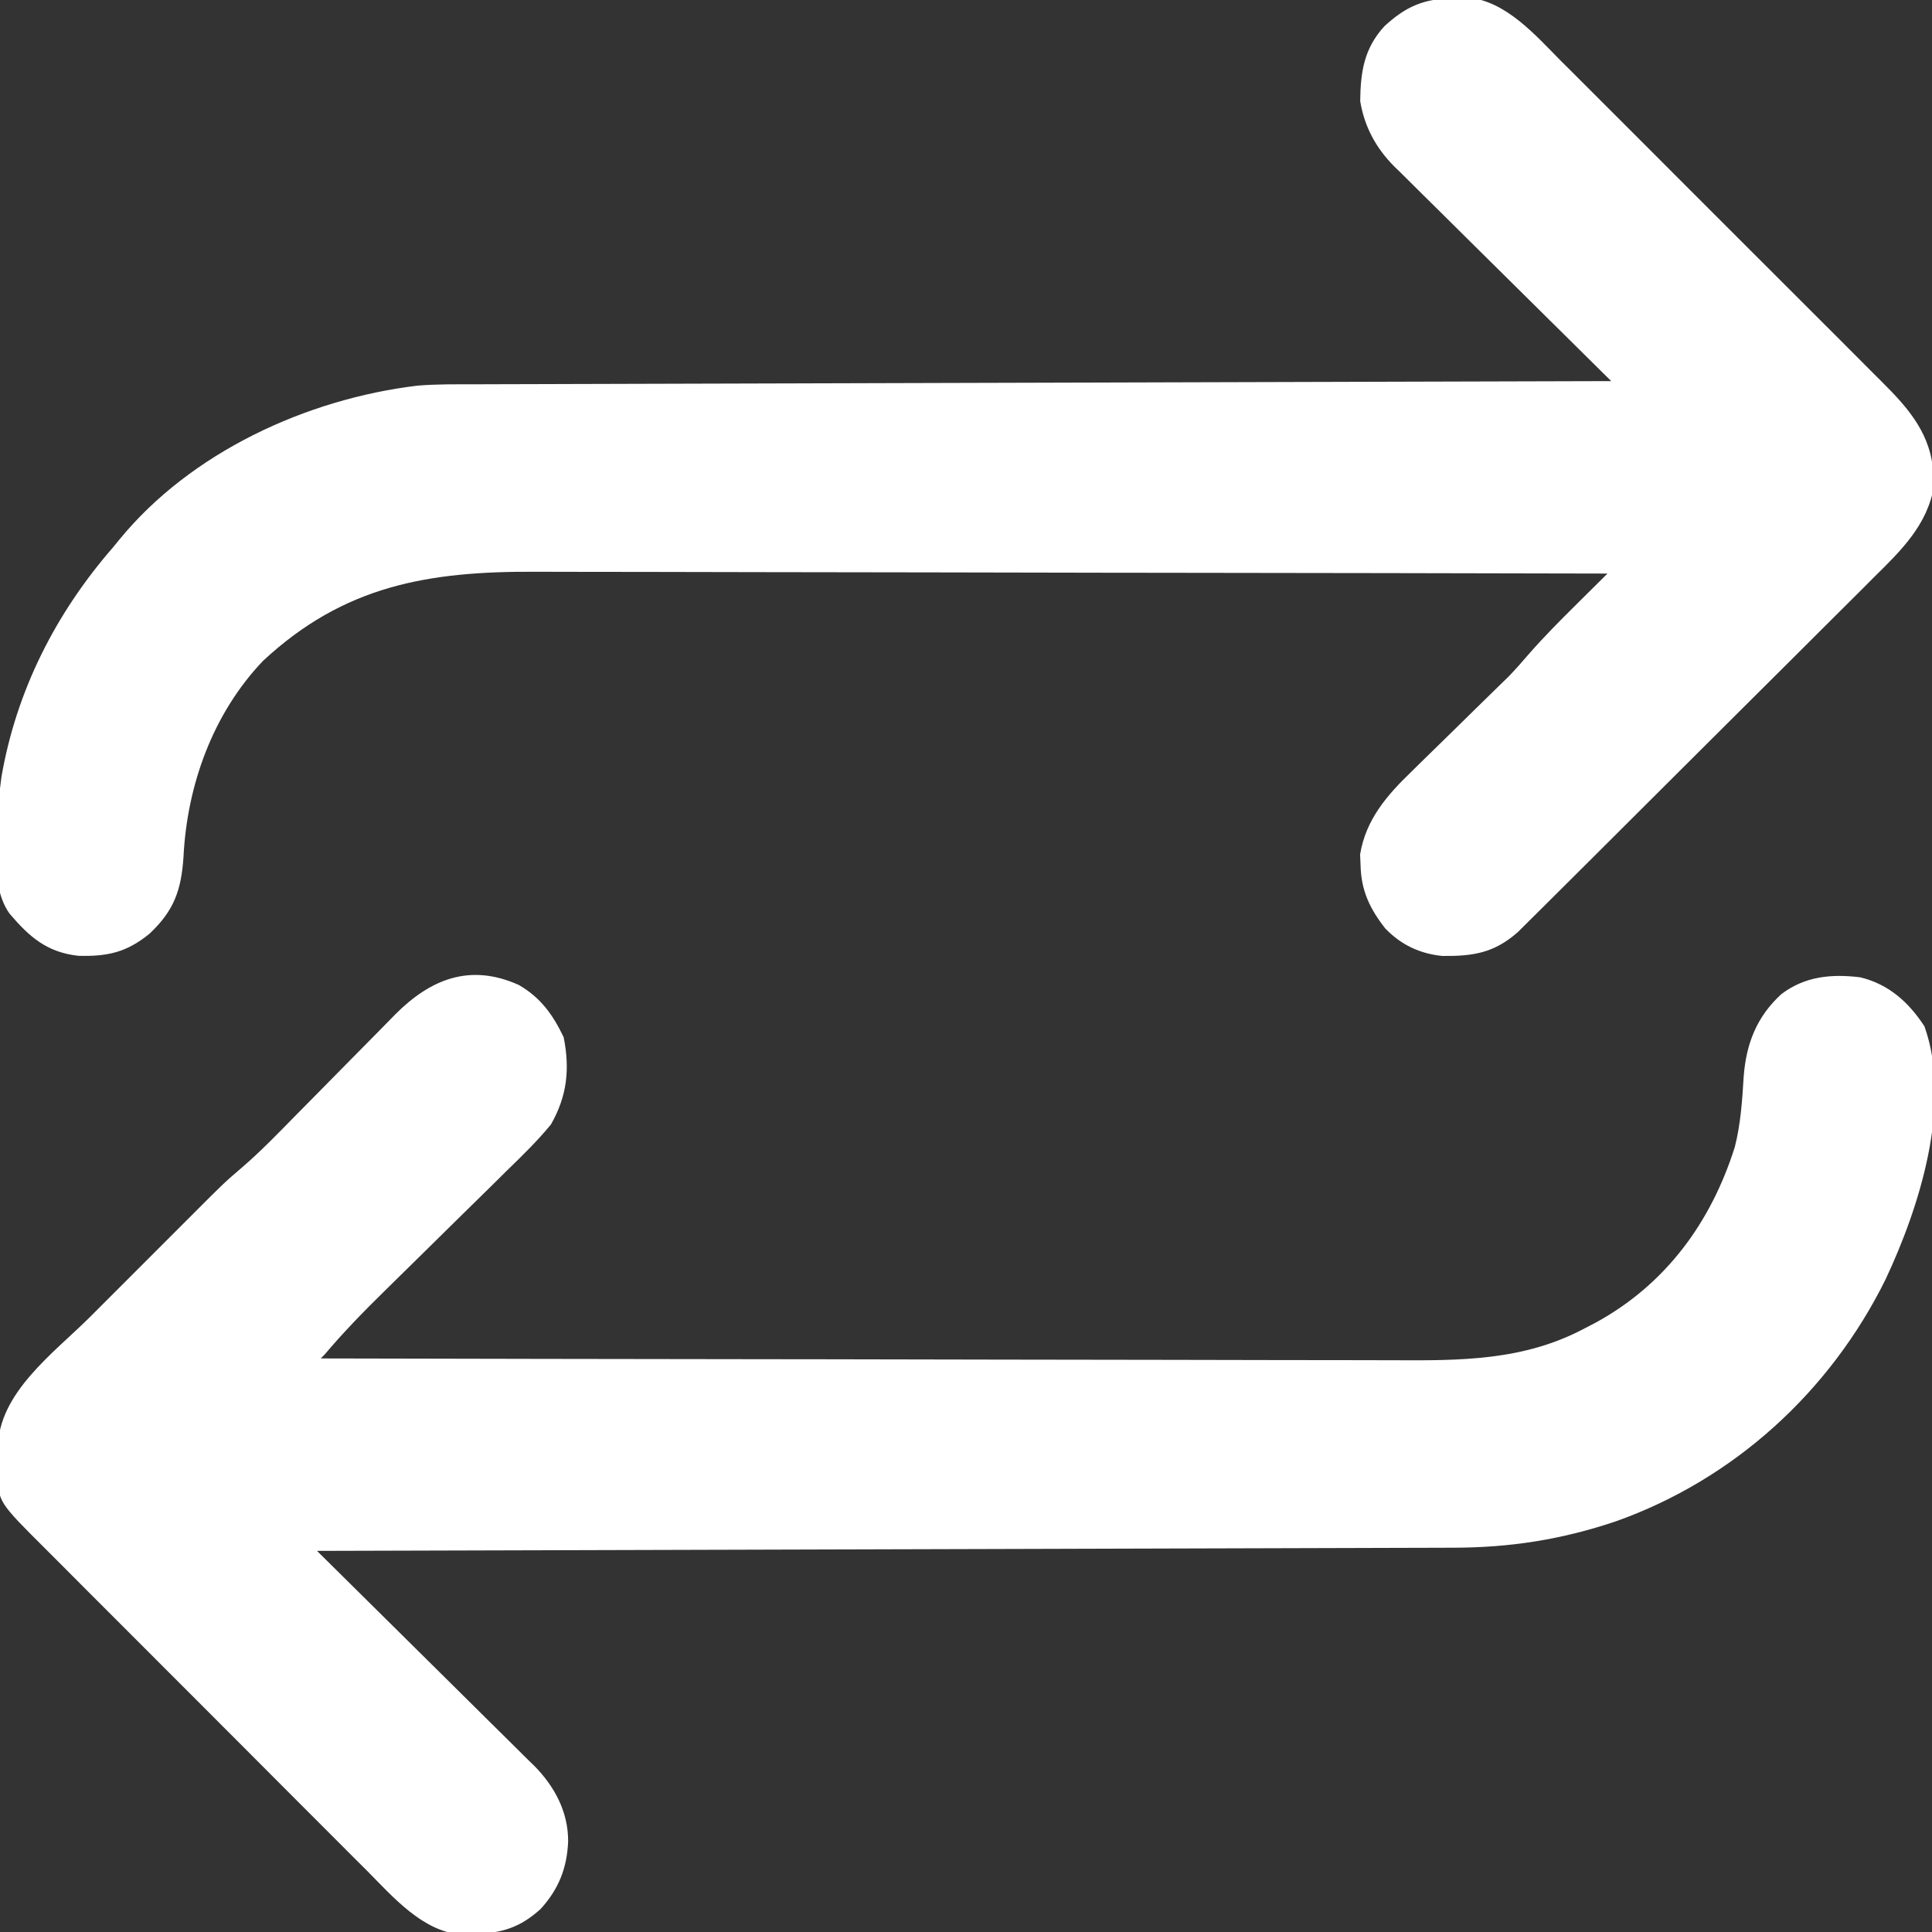 <?xml version="1.0" encoding="UTF-8"?>
<svg version="1.1" xmlns="http://www.w3.org/2000/svg" width="512" height="512">
<rect width="100%" height="100%" fill="#333333" stroke="none"/>
<path d="M0 0 C5.838 3.351 9.077 7.893 11.938 13.875 C13.624 22.306 12.856 29.481 8.562 37 C4.942 41.402 0.913 45.326 -3.176 49.289 C-4.343 50.442 -5.509 51.597 -6.673 52.754 C-9.727 55.779 -12.798 58.786 -15.873 61.789 C-19.593 65.428 -23.295 69.086 -26.998 72.743 C-29.882 75.591 -32.768 78.436 -35.666 81.269 C-41.161 86.655 -46.472 92.114 -51.438 98 C-51.767 98.33 -52.097 98.66 -52.438 99 C-13.218 99.092 26.002 99.162 65.222 99.204 C69.858 99.209 74.494 99.214 79.13 99.22 C80.053 99.221 80.976 99.222 81.927 99.223 C96.847 99.24 111.767 99.272 126.688 99.309 C142.011 99.346 157.334 99.368 172.657 99.376 C182.103 99.382 191.549 99.399 200.995 99.432 C207.483 99.453 213.971 99.459 220.459 99.454 C224.196 99.451 227.932 99.455 231.669 99.477 C249.525 99.575 266.412 99.65 282.562 91 C283.493 90.519 284.424 90.038 285.383 89.543 C303.949 79.405 315.989 63.003 322.312 42.938 C323.862 36.856 324.275 30.593 324.653 24.344 C325.313 15.592 328.108 8.421 334.656 2.441 C340.904 -2.283 347.923 -2.939 355.562 -2 C363.07 -0.184 368.403 4.586 372.562 11 C379.954 31.711 371.162 59.123 362.234 78.094 C347.55 107.793 322.081 131.06 290.766 142.175 C276.416 147.01 262.75 149.146 247.68 149.158 C245.746 149.166 245.746 149.166 243.774 149.173 C240.212 149.187 236.65 149.194 233.087 149.201 C229.24 149.209 225.393 149.222 221.546 149.235 C214.886 149.257 208.225 149.275 201.565 149.291 C191.936 149.314 182.306 149.342 172.677 149.371 C157.052 149.419 141.428 149.462 125.804 149.503 C110.629 149.542 95.453 149.583 80.278 149.628 C79.343 149.63 78.407 149.633 77.443 149.636 C72.748 149.65 68.053 149.663 63.358 149.677 C24.426 149.791 -14.506 149.898 -53.438 150 C-52.67 150.757 -51.902 151.514 -51.111 152.293 C-43.858 159.444 -36.619 166.608 -29.393 173.785 C-25.678 177.474 -21.959 181.158 -18.229 184.832 C-14.625 188.38 -11.035 191.941 -7.452 195.511 C-6.087 196.867 -4.717 198.219 -3.343 199.566 C-1.411 201.462 0.505 203.372 2.417 205.287 C2.982 205.834 3.548 206.382 4.13 206.946 C9.521 212.407 13.136 219.122 13.125 226.938 C12.855 234.001 10.622 239.641 5.848 244.883 C0.469 249.755 -4.332 251.319 -11.625 251.5 C-12.856 251.552 -14.087 251.603 -15.355 251.656 C-25.477 250.801 -33.354 241.657 -40.056 234.883 C-41.075 233.868 -42.095 232.854 -43.115 231.841 C-45.859 229.11 -48.591 226.367 -51.32 223.622 C-54.19 220.738 -57.069 217.865 -59.947 214.991 C-64.774 210.167 -69.592 205.335 -74.406 200.498 C-79.961 194.916 -85.529 189.347 -91.103 183.784 C-96.483 178.416 -101.853 173.039 -107.22 167.657 C-109.498 165.375 -111.778 163.095 -114.06 160.817 C-116.748 158.134 -119.428 155.444 -122.102 152.748 C-123.082 151.763 -124.064 150.78 -125.048 149.801 C-137.919 136.987 -137.919 136.987 -137.969 129.625 C-137.974 128.867 -137.979 128.109 -137.984 127.328 C-137.969 126.56 -137.953 125.792 -137.938 125 C-137.953 124.232 -137.968 123.463 -137.984 122.672 C-137.885 108.108 -123.085 97.492 -113.559 87.988 C-112.537 86.966 -111.515 85.943 -110.493 84.92 C-108.37 82.795 -106.244 80.672 -104.117 78.55 C-101.412 75.85 -98.712 73.146 -96.012 70.441 C-93.91 68.335 -91.804 66.231 -89.699 64.127 C-88.702 63.132 -87.707 62.136 -86.712 61.139 C-78.051 52.461 -78.051 52.461 -73.401 48.474 C-68.415 44.194 -63.875 39.485 -59.277 34.797 C-58.32 33.827 -57.361 32.858 -56.402 31.889 C-52.369 27.813 -48.339 23.735 -44.325 19.641 C-41.854 17.121 -39.373 14.611 -36.886 12.108 C-35.495 10.702 -34.114 9.286 -32.734 7.869 C-23.412 -1.491 -12.965 -5.797 0 0 Z " fill="#FFFFFF" transform="translate(137.438,261)"/>
<path d="M0 0 C1.847 -0.077 1.847 -0.077 3.73 -0.156 C13.845 0.698 21.728 9.836 28.431 16.601 C29.45 17.614 30.47 18.627 31.49 19.639 C34.234 22.365 36.966 25.104 39.695 27.846 C42.565 30.725 45.444 33.595 48.322 36.467 C53.149 41.286 57.967 46.114 62.781 50.947 C68.334 56.522 73.902 62.083 79.478 67.637 C84.281 72.421 89.075 77.213 93.863 82.012 C96.716 84.871 99.572 87.728 102.435 90.577 C105.125 93.256 107.805 95.944 110.477 98.639 C111.456 99.623 112.438 100.603 113.423 101.58 C120.753 108.85 126.784 115.772 127.188 126.562 C127.236 127.44 127.285 128.318 127.336 129.223 C125.693 139.511 118.642 146.382 111.502 153.41 C110.454 154.46 109.407 155.51 108.362 156.562 C105.54 159.393 102.704 162.209 99.864 165.022 C96.886 167.976 93.921 170.944 90.954 173.91 C85.976 178.883 80.989 183.847 75.995 188.805 C70.226 194.532 64.469 200.271 58.72 206.017 C52.586 212.148 46.444 218.271 40.299 224.391 C38.533 226.15 36.769 227.911 35.004 229.672 C32.231 232.439 29.454 235.201 26.672 237.959 C25.653 238.97 24.636 239.983 23.62 240.998 C22.232 242.385 20.837 243.765 19.442 245.144 C18.664 245.918 17.886 246.691 17.085 247.488 C10.791 253.061 5.175 253.936 -3.016 253.836 C-9.022 253.2 -13.854 250.902 -18.07 246.562 C-22.16 241.347 -24.473 236.524 -24.625 229.812 C-24.665 228.86 -24.705 227.907 -24.746 226.926 C-23.241 217.696 -17.613 211.216 -11.07 204.93 C-10.295 204.164 -9.52 203.398 -8.721 202.609 C-6.263 200.185 -3.789 197.78 -1.312 195.375 C1.153 192.96 3.615 190.541 6.074 188.12 C7.598 186.622 9.126 185.128 10.659 183.639 C11.363 182.951 12.067 182.263 12.792 181.554 C13.401 180.963 14.01 180.371 14.638 179.761 C16.466 177.86 18.176 175.923 19.89 173.921 C23.975 169.239 28.334 164.867 32.75 160.5 C33.529 159.725 34.308 158.951 35.111 158.152 C37.009 156.266 38.91 154.382 40.812 152.5 C1.61 152.408 -37.593 152.338 -76.796 152.296 C-81.431 152.291 -86.065 152.286 -90.7 152.28 C-91.623 152.279 -92.545 152.278 -93.496 152.277 C-108.409 152.26 -123.322 152.228 -138.236 152.191 C-153.553 152.154 -168.87 152.132 -184.188 152.124 C-193.629 152.118 -203.071 152.101 -212.513 152.068 C-218.999 152.047 -225.485 152.041 -231.971 152.046 C-235.705 152.049 -239.44 152.045 -243.175 152.023 C-271.681 151.867 -294.003 155.647 -315.496 175.648 C-328.808 189.609 -335.627 208.65 -336.562 227.625 C-337.159 236.44 -339.077 241.834 -345.562 247.938 C-351.615 252.88 -356.652 254 -364.383 253.801 C-372.688 252.91 -377.373 248.837 -382.656 242.621 C-388.77 234.152 -386.019 216.239 -384.805 206.4 C-380.839 183.469 -370.387 162.953 -355.188 145.5 C-354.387 144.518 -354.387 144.518 -353.57 143.516 C-334.611 120.354 -303.975 106.252 -274.622 102.707 C-269.527 102.273 -264.415 102.346 -259.305 102.342 C-257.371 102.334 -257.371 102.334 -255.399 102.327 C-251.837 102.313 -248.275 102.306 -244.712 102.299 C-240.865 102.291 -237.018 102.278 -233.171 102.265 C-226.511 102.243 -219.85 102.225 -213.19 102.209 C-203.561 102.186 -193.931 102.158 -184.302 102.129 C-168.677 102.081 -153.053 102.038 -137.429 101.997 C-122.254 101.958 -107.078 101.917 -91.903 101.872 C-90.968 101.87 -90.032 101.867 -89.068 101.864 C-84.373 101.85 -79.678 101.837 -74.983 101.823 C-36.051 101.709 2.881 101.602 41.812 101.5 C40.661 100.365 40.661 100.365 39.486 99.207 C32.233 92.056 24.994 84.892 17.768 77.715 C14.053 74.026 10.334 70.342 6.604 66.668 C3 63.12 -0.59 59.559 -4.173 55.989 C-5.538 54.633 -6.908 53.281 -8.282 51.934 C-10.214 50.038 -12.13 48.128 -14.042 46.213 C-14.607 45.666 -15.173 45.118 -15.755 44.554 C-20.573 39.673 -23.585 34.113 -24.719 27.312 C-24.633 19.551 -23.702 13.33 -18.316 7.461 C-12.543 2.156 -7.927 0.197 0 0 Z " fill="#FFFFFF" transform="translate(385.188,-0.5)"/>
</svg>
